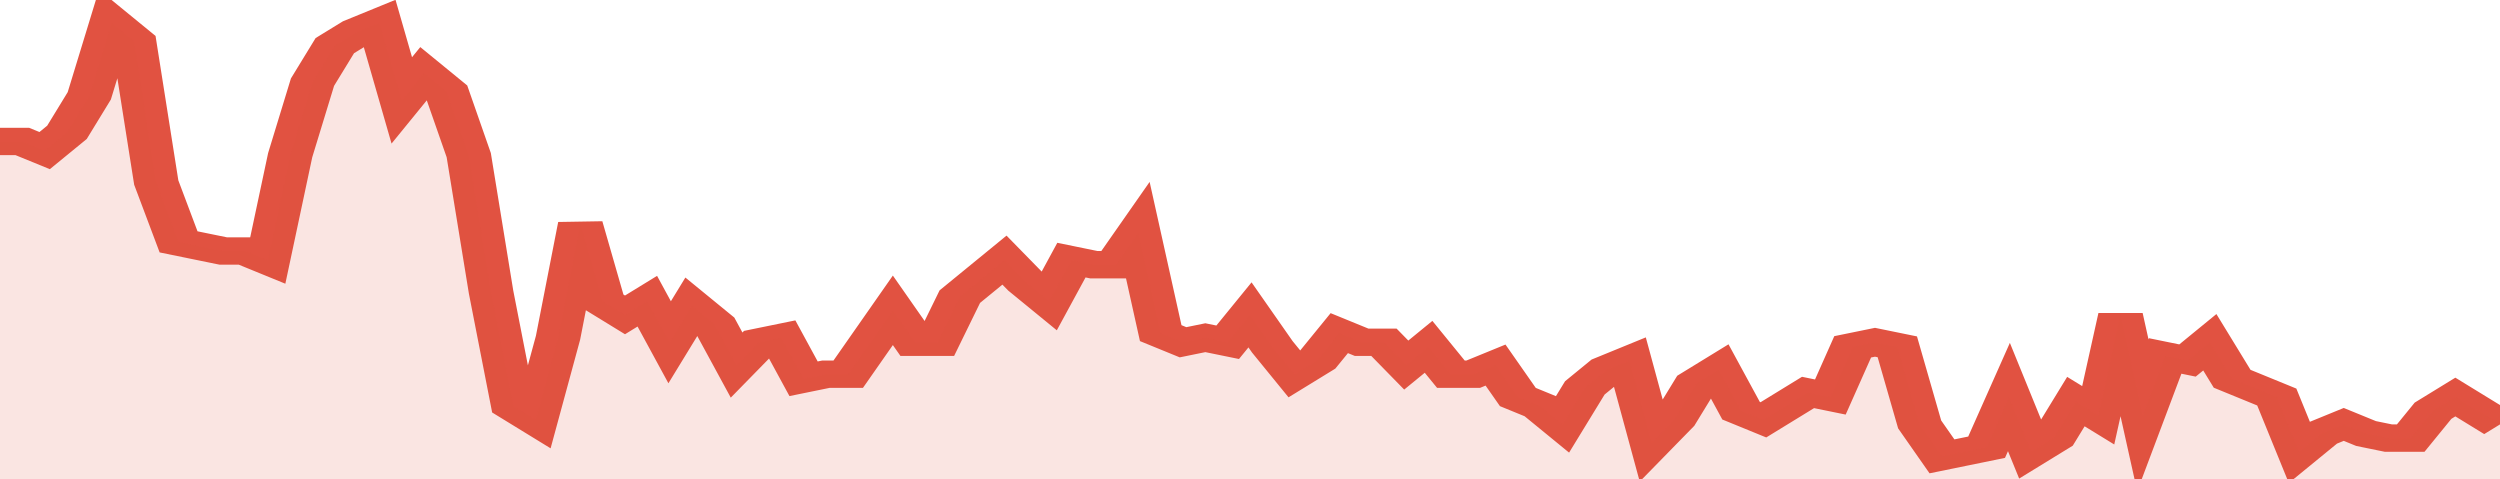 <svg xmlns="http://www.w3.org/2000/svg" viewBox="0 0 336 105" width="120" height="23" preserveAspectRatio="none">
				 <polyline fill="none" stroke="#E15241" stroke-width="6" points="0, 31 3, 31 6, 33 9, 29 12, 21 15, 5 18, 9 21, 40 24, 53 27, 54 30, 55 33, 55 36, 57 39, 34 42, 18 45, 10 48, 7 51, 5 54, 22 57, 16 60, 20 63, 34 66, 64 69, 89 72, 92 75, 74 78, 49 81, 66 84, 69 87, 66 90, 75 93, 67 96, 71 99, 80 102, 75 105, 74 108, 83 111, 82 114, 82 117, 75 120, 68 123, 75 126, 75 129, 65 132, 61 135, 57 138, 62 141, 66 144, 57 147, 58 150, 58 153, 51 156, 73 159, 75 162, 74 165, 75 168, 69 171, 76 174, 82 177, 79 180, 73 183, 75 186, 75 189, 80 192, 76 195, 82 198, 82 201, 80 204, 87 207, 89 210, 93 213, 85 216, 81 219, 79 222, 97 225, 92 228, 84 231, 81 234, 90 237, 92 240, 89 243, 86 246, 87 249, 76 252, 75 255, 76 258, 93 261, 100 264, 99 267, 98 270, 87 273, 99 276, 96 279, 88 282, 91 285, 69 288, 91 291, 78 294, 79 297, 75 300, 83 303, 85 306, 87 309, 99 312, 95 315, 93 318, 95 321, 96 324, 96 327, 90 330, 87 333, 90 336, 93 336, 93 "> </polyline>
				 <polygon fill="#E15241" opacity="0.15" points="0, 105 0, 31 3, 31 6, 33 9, 29 12, 21 15, 5 18, 9 21, 40 24, 53 27, 54 30, 55 33, 55 36, 57 39, 34 42, 18 45, 10 48, 7 51, 5 54, 22 57, 16 60, 20 63, 34 66, 64 69, 89 72, 92 75, 74 78, 49 81, 66 84, 69 87, 66 90, 75 93, 67 96, 71 99, 80 102, 75 105, 74 108, 83 111, 82 114, 82 117, 75 120, 68 123, 75 126, 75 129, 65 132, 61 135, 57 138, 62 141, 66 144, 57 147, 58 150, 58 153, 51 156, 73 159, 75 162, 74 165, 75 168, 69 171, 76 174, 82 177, 79 180, 73 183, 75 186, 75 189, 80 192, 76 195, 82 198, 82 201, 80 204, 87 207, 89 210, 93 213, 85 216, 81 219, 79 222, 97 225, 92 228, 84 231, 81 234, 90 237, 92 240, 89 243, 86 246, 87 249, 76 252, 75 255, 76 258, 93 261, 100 264, 99 267, 98 270, 87 273, 99 276, 96 279, 88 282, 91 285, 69 288, 91 291, 78 294, 79 297, 75 300, 83 303, 85 306, 87 309, 99 312, 95 315, 93 318, 95 321, 96 324, 96 327, 90 330, 87 333, 90 336, 93 336, 105 "></polygon>
			</svg>